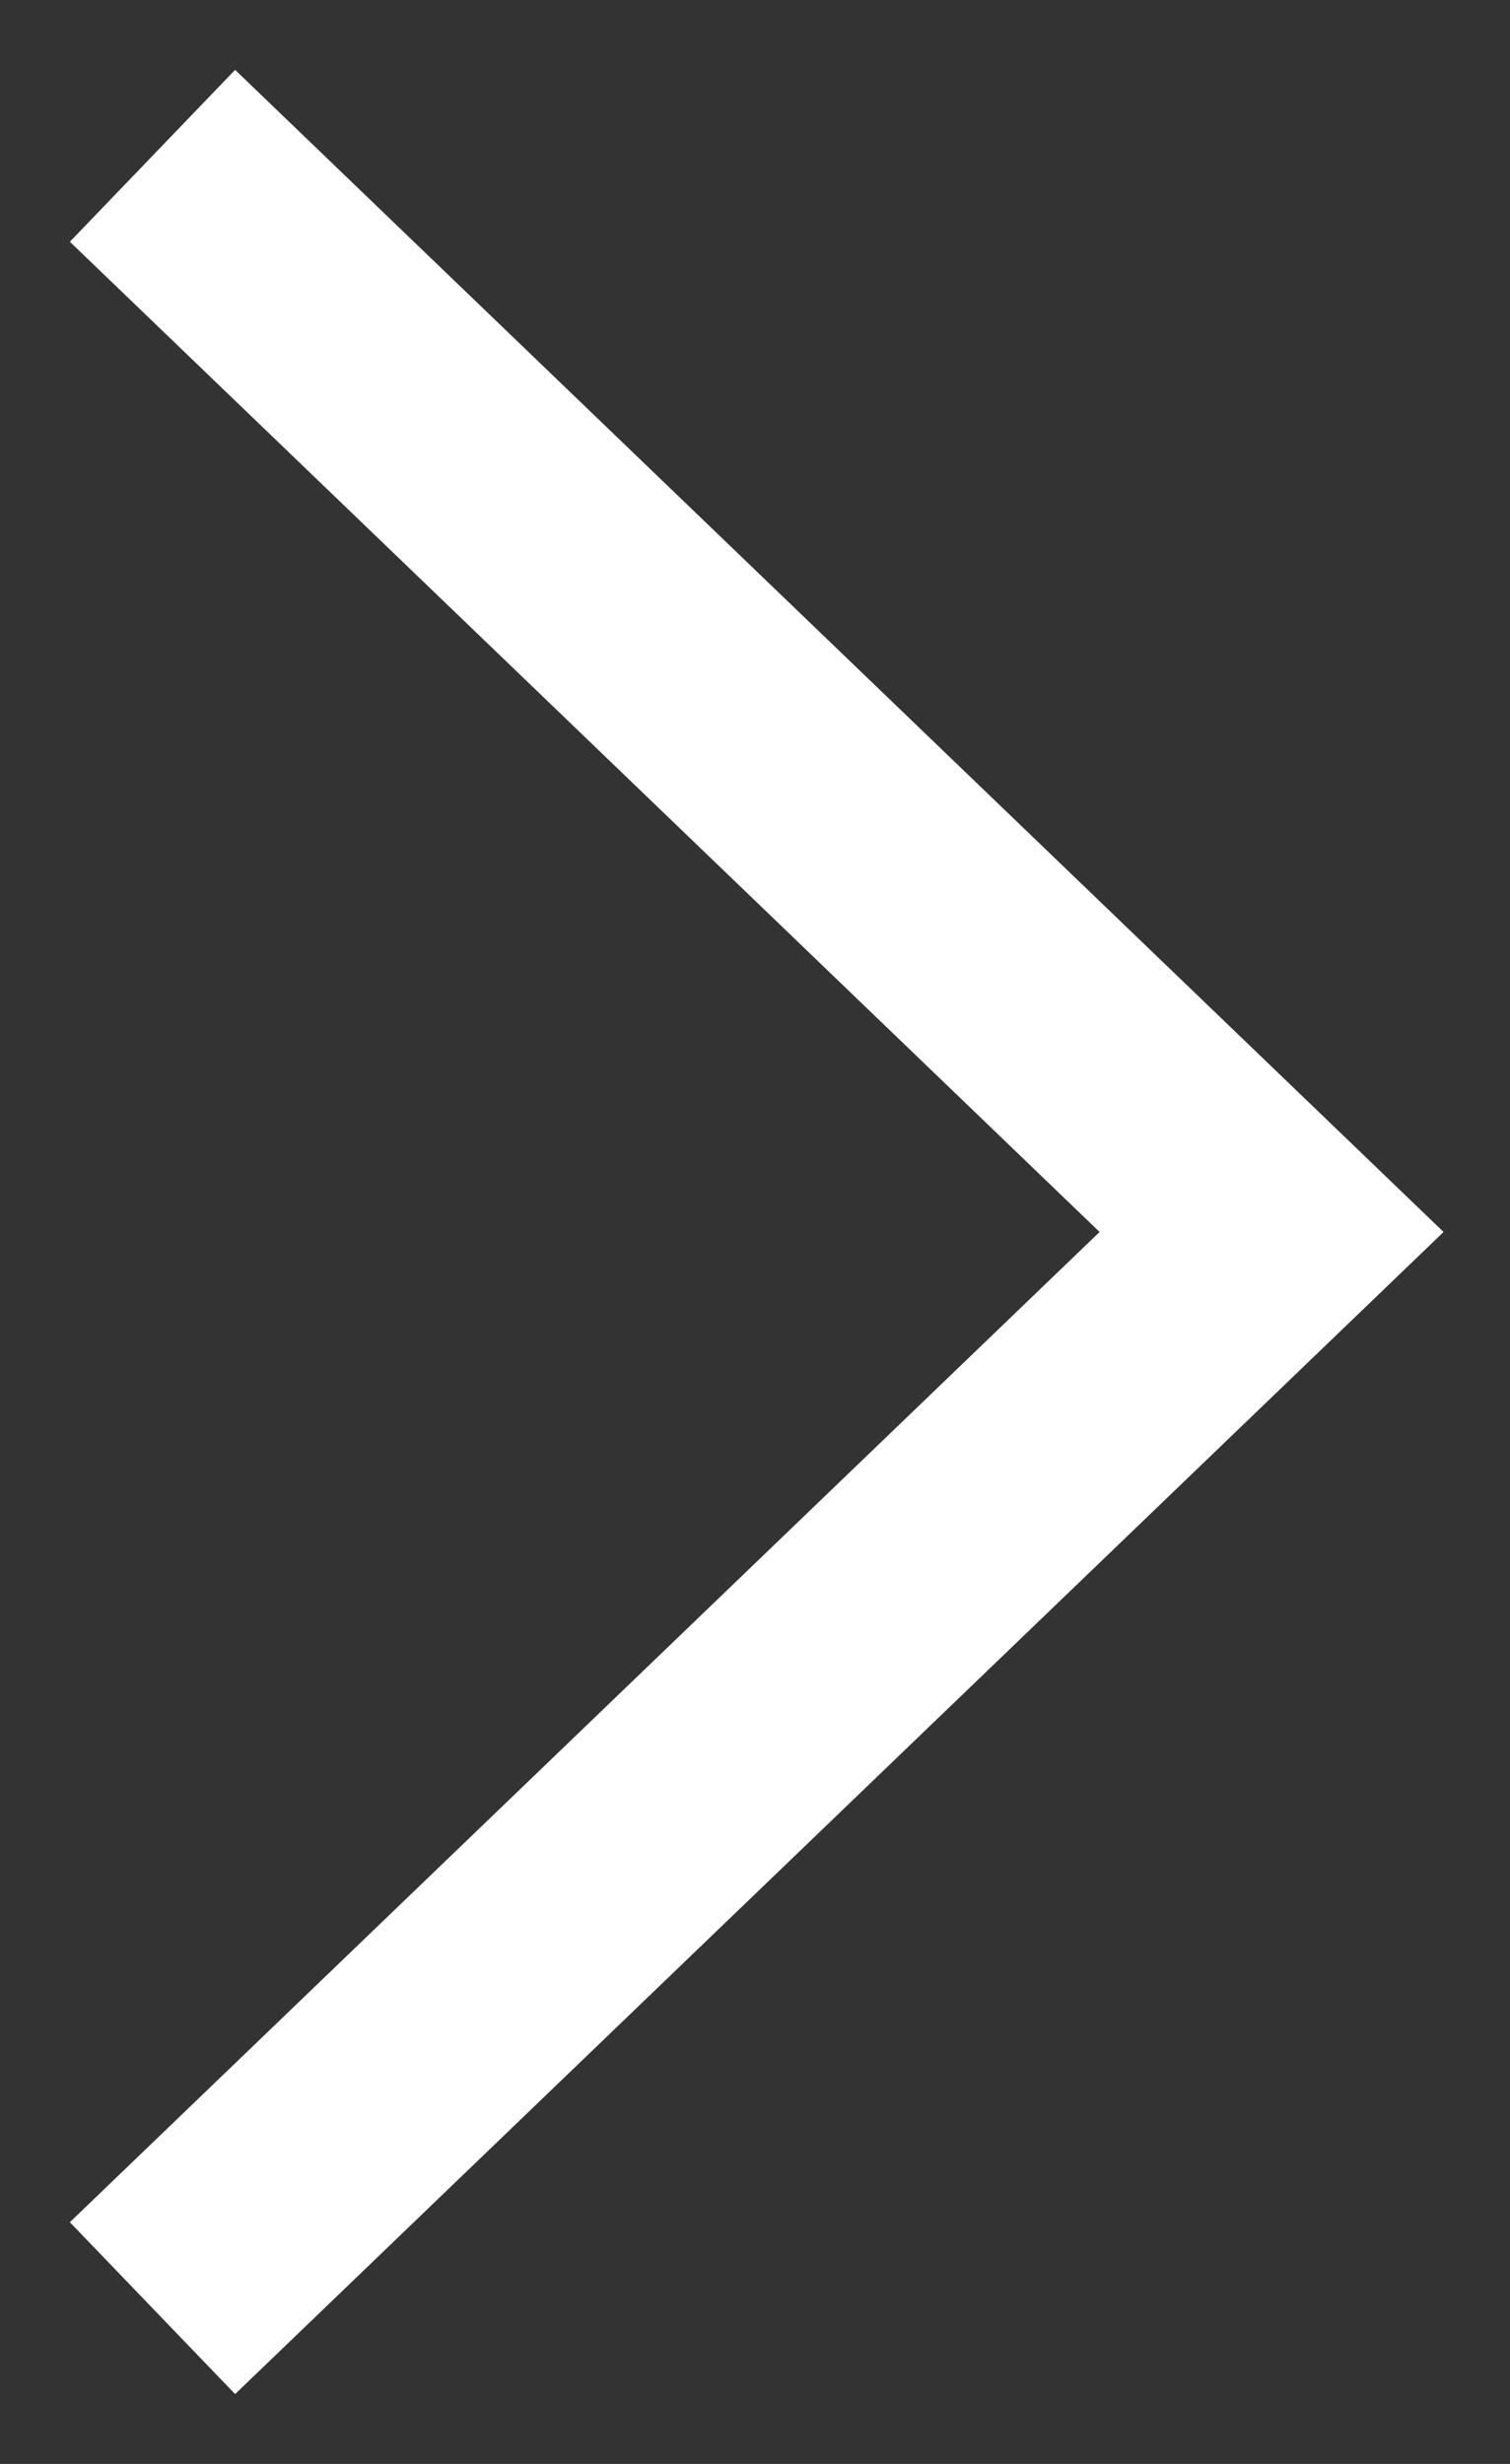 <?xml version="1.0" encoding="UTF-8"?>
<svg width="19px" height="31px" viewBox="0 0 19 31" version="1.1" xmlns="http://www.w3.org/2000/svg" xmlns:xlink="http://www.w3.org/1999/xlink">
    <rect x="0" y="0" width="19" height="31" fill="#333333" stroke="none"/>
    <title>icons/arrow-right-slider</title>
    <g id="Screendesign" stroke="none" stroke-width="1" fill="none" fill-rule="evenodd" stroke-linecap="square">
        <g id="L-Fortbildung-Startseite-v5" transform="translate(-1403, -422)" stroke="#FFFFFF" stroke-width="3">
            <polyline id="icons/arrow-right-slider" transform="translate(1412.5, 437.5) rotate(-90) translate(-1412.5, -437.5) " points="1400 431 1412.5 444 1425 431"></polyline>
        </g>
    </g>
</svg>